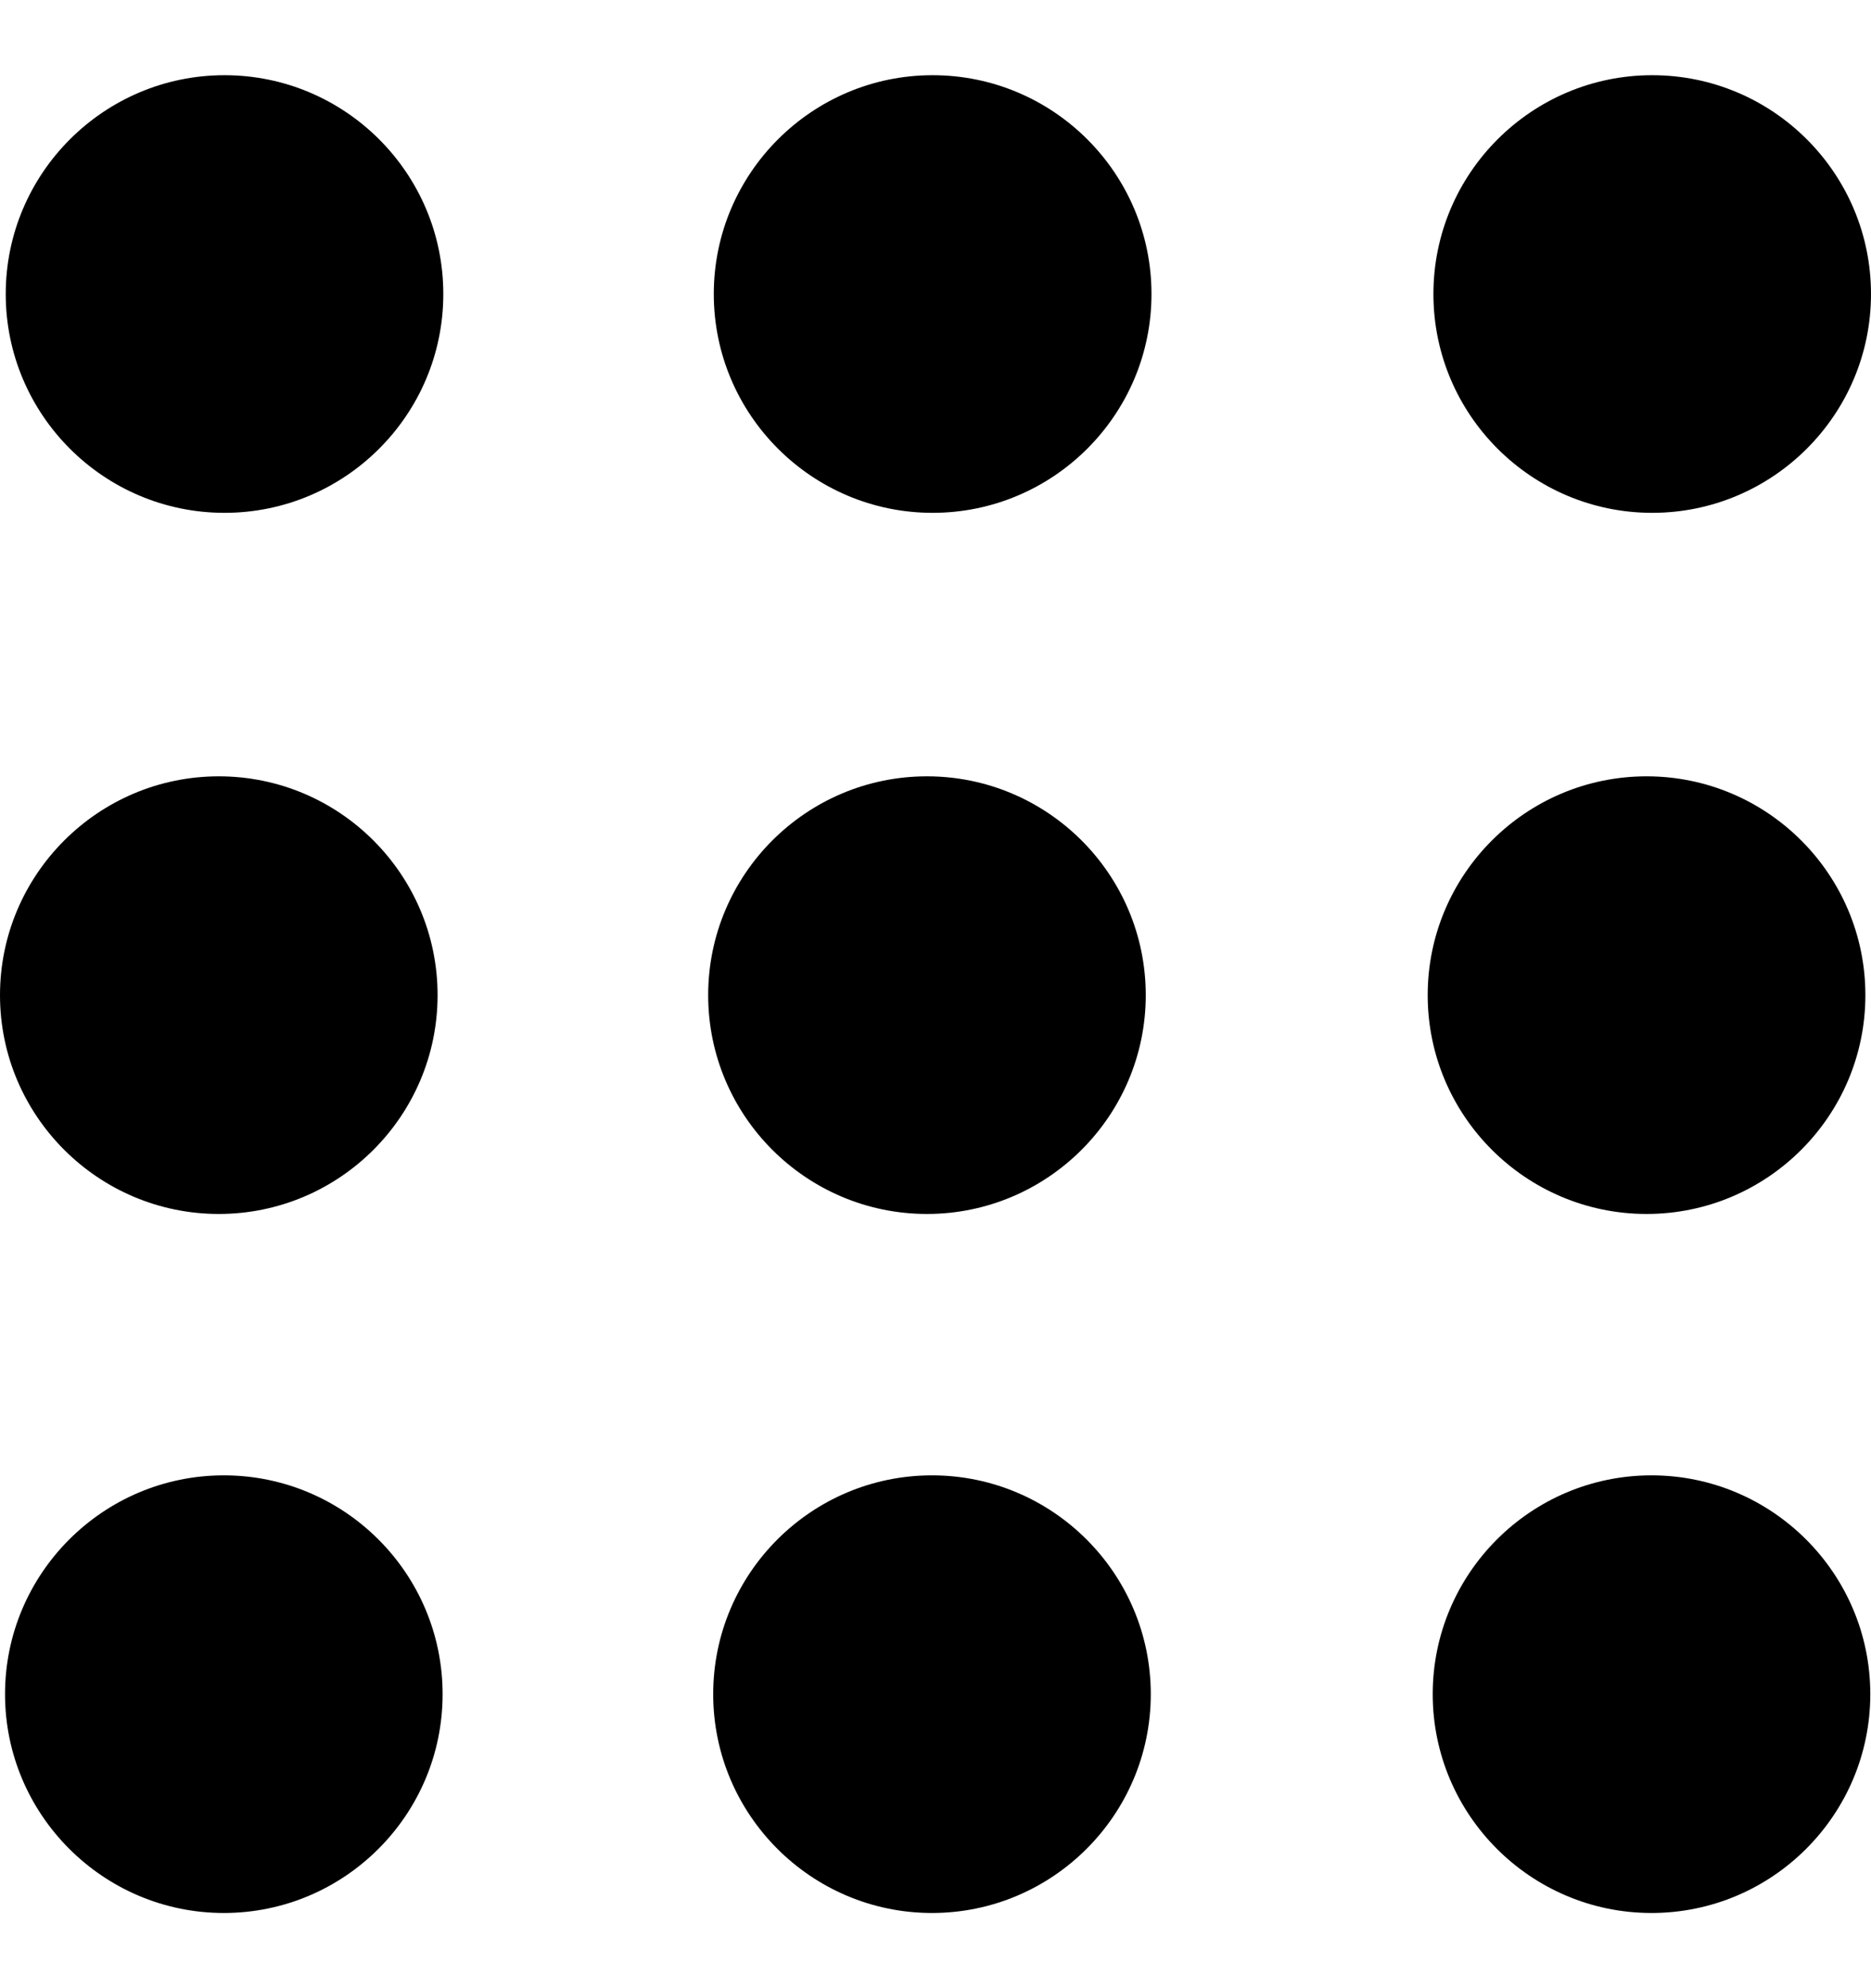 <svg width="16" height="17" viewBox="0 0 16 17" fill="none" xmlns="http://www.w3.org/2000/svg">
<path d="M1.92 0.643C0.889 0.643 0.049 1.482 0.049 2.514C0.049 3.546 0.888 4.385 1.92 4.385C2.952 4.385 3.791 3.546 3.791 2.514C3.791 1.482 2.952 0.643 1.92 0.643Z" fill="black"/>
<path d="M7.975 0.643C6.944 0.643 6.104 1.482 6.104 2.514C6.104 3.546 6.944 4.385 7.975 4.385C9.007 4.385 9.847 3.546 9.847 2.514C9.847 1.482 9.008 0.643 7.975 0.643Z" fill="black"/>
<path d="M14.129 4.385C15.16 4.385 16 3.546 16 2.514C16 1.482 15.161 0.643 14.129 0.643C13.097 0.643 12.258 1.482 12.258 2.514C12.258 3.546 13.097 4.385 14.129 4.385Z" fill="black"/>
<path d="M1.871 10.38C2.903 10.38 3.742 9.541 3.742 8.509C3.742 7.477 2.903 6.638 1.871 6.638C0.84 6.638 0 7.478 0 8.509C0 9.541 0.84 10.38 1.871 10.38Z" fill="black"/>
<path d="M7.927 10.38C8.958 10.38 9.798 9.541 9.798 8.509C9.798 7.477 8.959 6.638 7.927 6.638C6.895 6.638 6.056 7.477 6.056 8.509C6.056 9.541 6.895 10.38 7.927 10.38Z" fill="black"/>
<path d="M14.081 10.38C15.113 10.38 15.952 9.541 15.952 8.509C15.952 7.477 15.113 6.638 14.081 6.638C13.049 6.638 12.209 7.477 12.209 8.509C12.209 9.541 13.049 10.38 14.081 10.38Z" fill="black"/>
<path d="M1.914 12.615C0.883 12.615 0.043 13.454 0.043 14.486C0.043 15.517 0.883 16.357 1.914 16.357C2.946 16.357 3.785 15.518 3.785 14.486C3.785 13.454 2.946 12.615 1.914 12.615Z" fill="black"/>
<path d="M7.97 12.615C6.938 12.615 6.099 13.454 6.099 14.486C6.099 15.517 6.938 16.357 7.97 16.357C9.001 16.357 9.841 15.518 9.841 14.486C9.841 13.454 9.001 12.615 7.97 12.615Z" fill="black"/>
<path d="M14.123 12.615C13.091 12.615 12.252 13.454 12.252 14.486C12.252 15.517 13.091 16.357 14.123 16.357C15.155 16.357 15.994 15.518 15.994 14.486C15.994 13.454 15.154 12.615 14.123 12.615Z" fill="black"/>
</svg>
